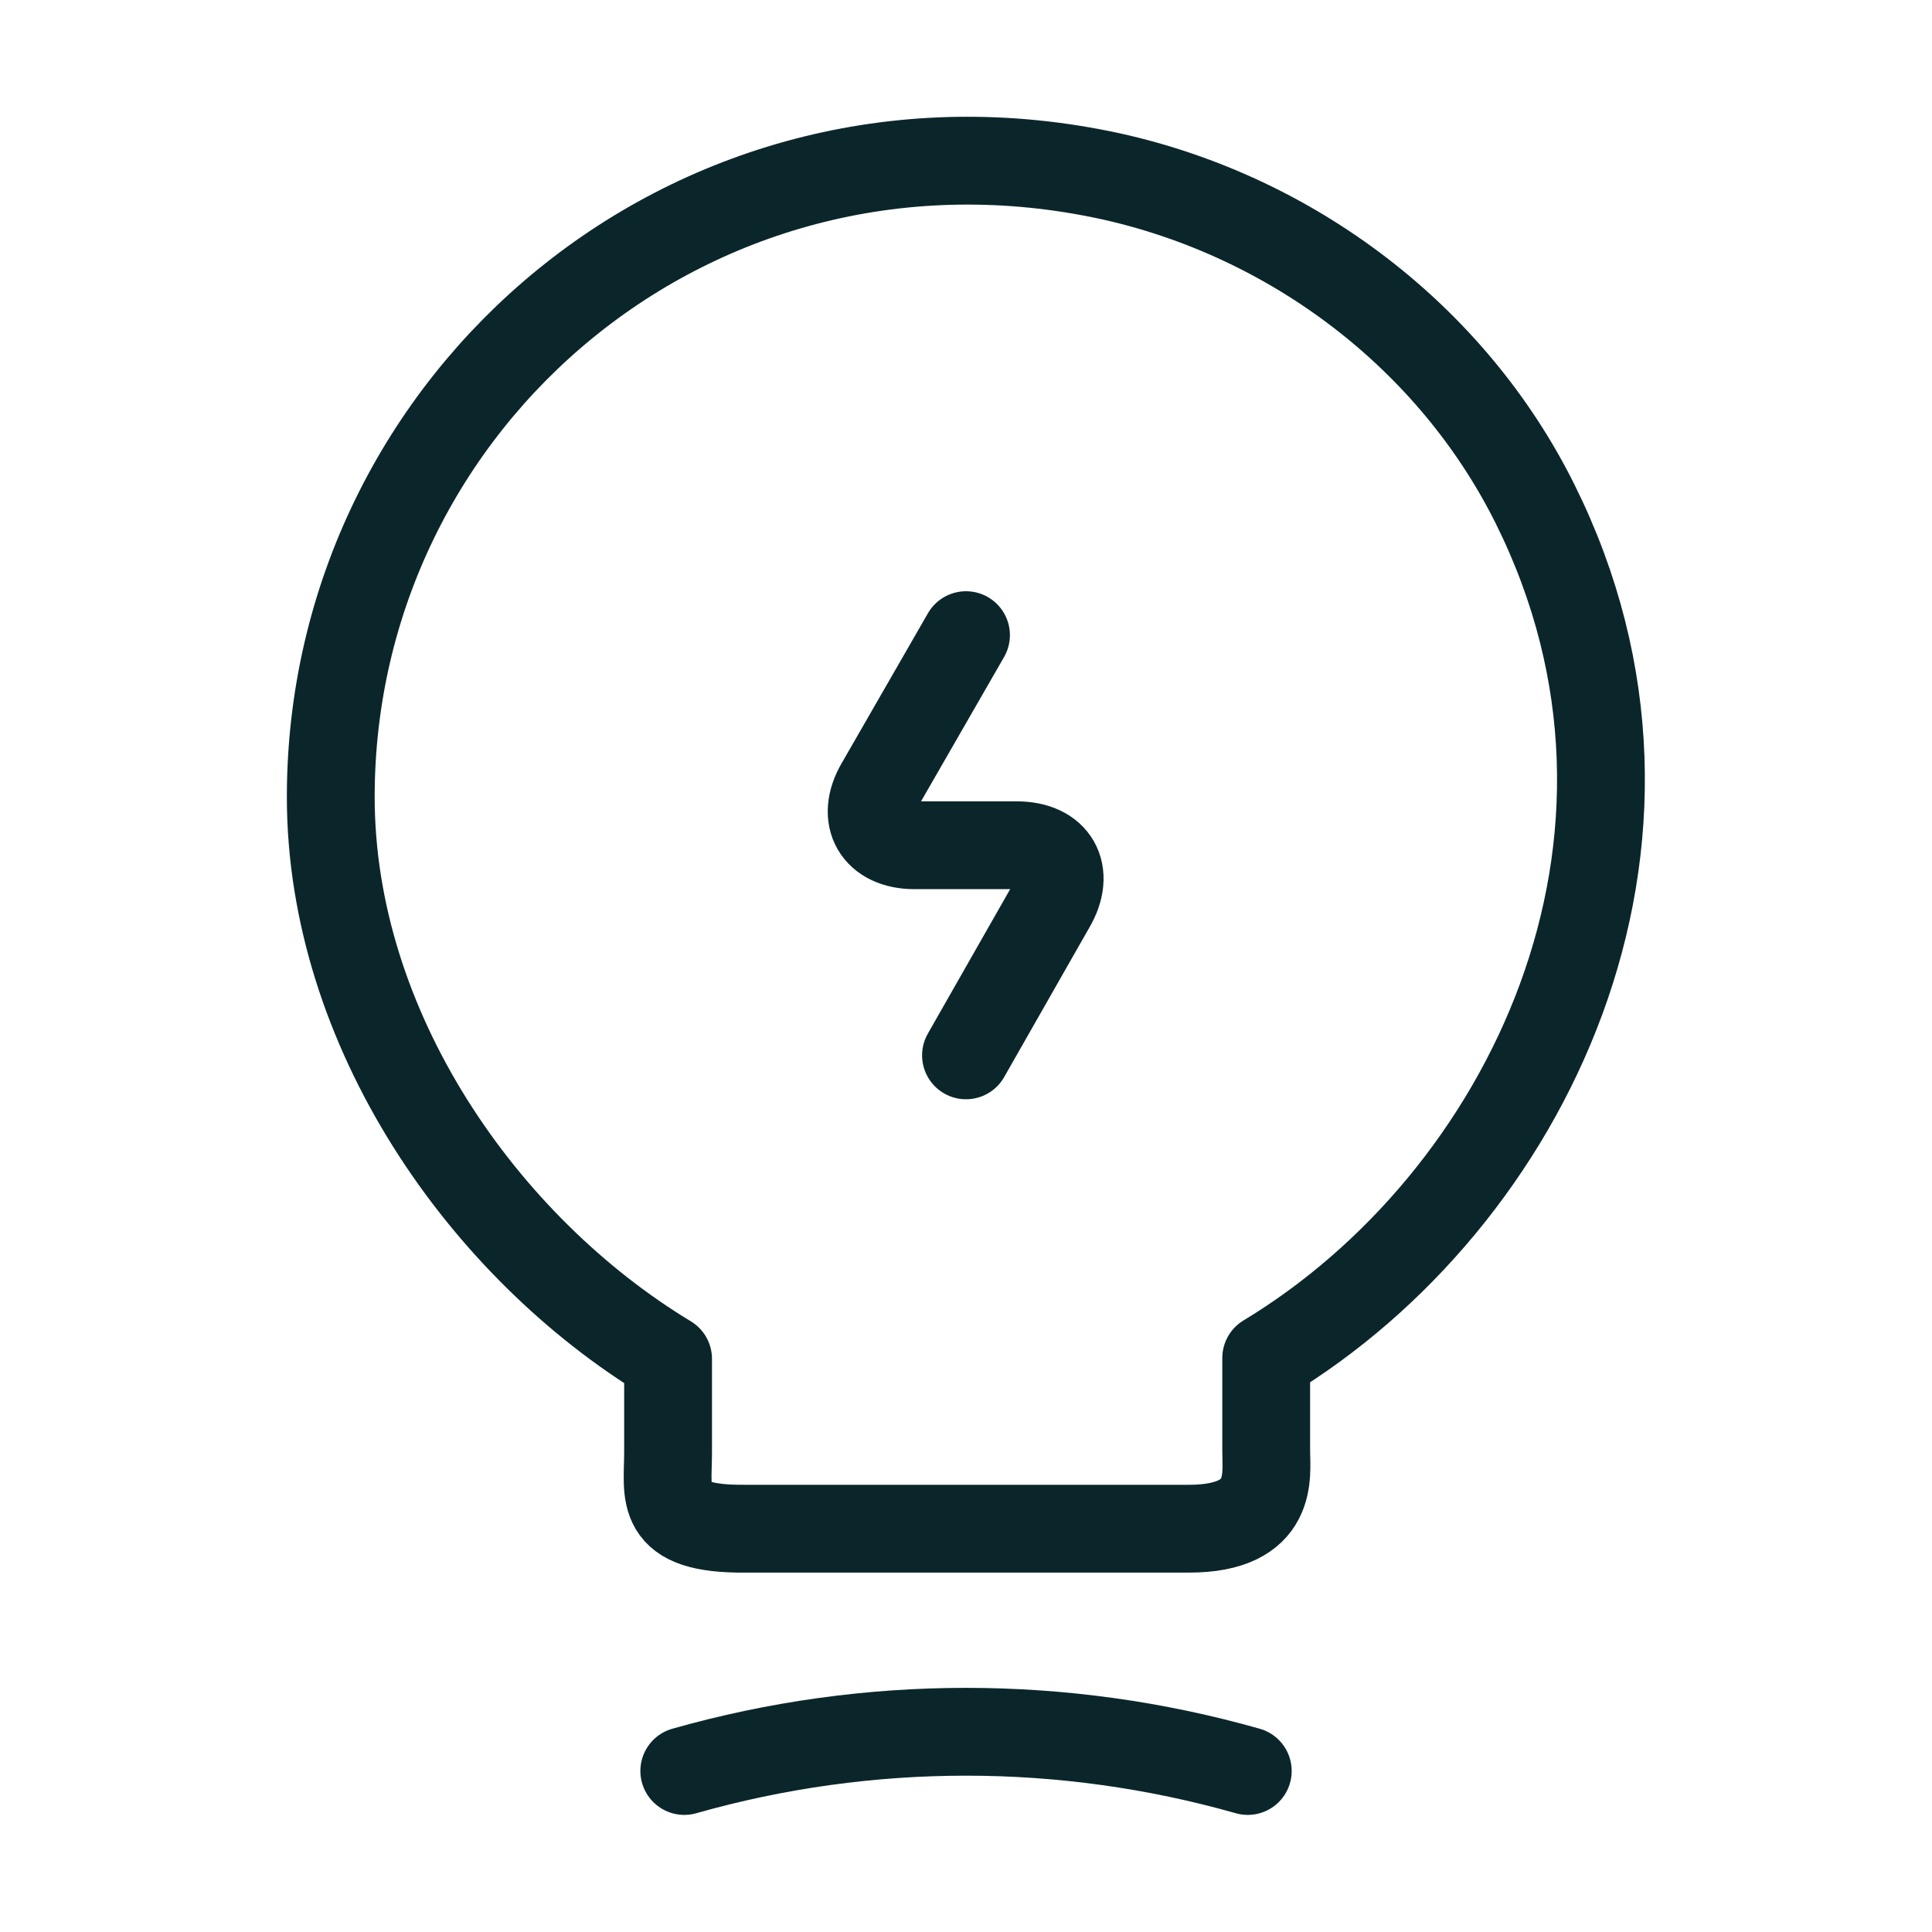 <?xml version="1.0" encoding="UTF-8"?> <svg xmlns="http://www.w3.org/2000/svg" width="44" height="44" viewBox="0 0 44 44" fill="none"><path d="M22 14.465L20.038 17.875C19.598 18.627 19.965 19.25 20.827 19.25H23.155C24.035 19.25 24.383 19.873 23.943 20.625L22 24.035" stroke="#0B262A" stroke-width="2" stroke-linecap="round" stroke-linejoin="round"></path><path d="M15.215 33.074V30.947C10.998 28.398 7.533 23.43 7.533 18.15C7.533 9.075 15.875 1.962 25.298 4.015C29.442 4.932 33.072 7.682 34.96 11.477C38.791 19.177 34.758 27.354 28.837 30.928V33.055C28.837 33.587 29.038 34.815 27.076 34.815H16.975C14.958 34.834 15.215 34.045 15.215 33.074Z" stroke="#0B262A" stroke-width="2" stroke-linecap="round" stroke-linejoin="round"></path><path d="M15.584 40.333C19.782 39.142 24.219 39.142 28.417 40.333" stroke="#0B262A" stroke-width="2" stroke-linecap="round" stroke-linejoin="round"></path></svg> 